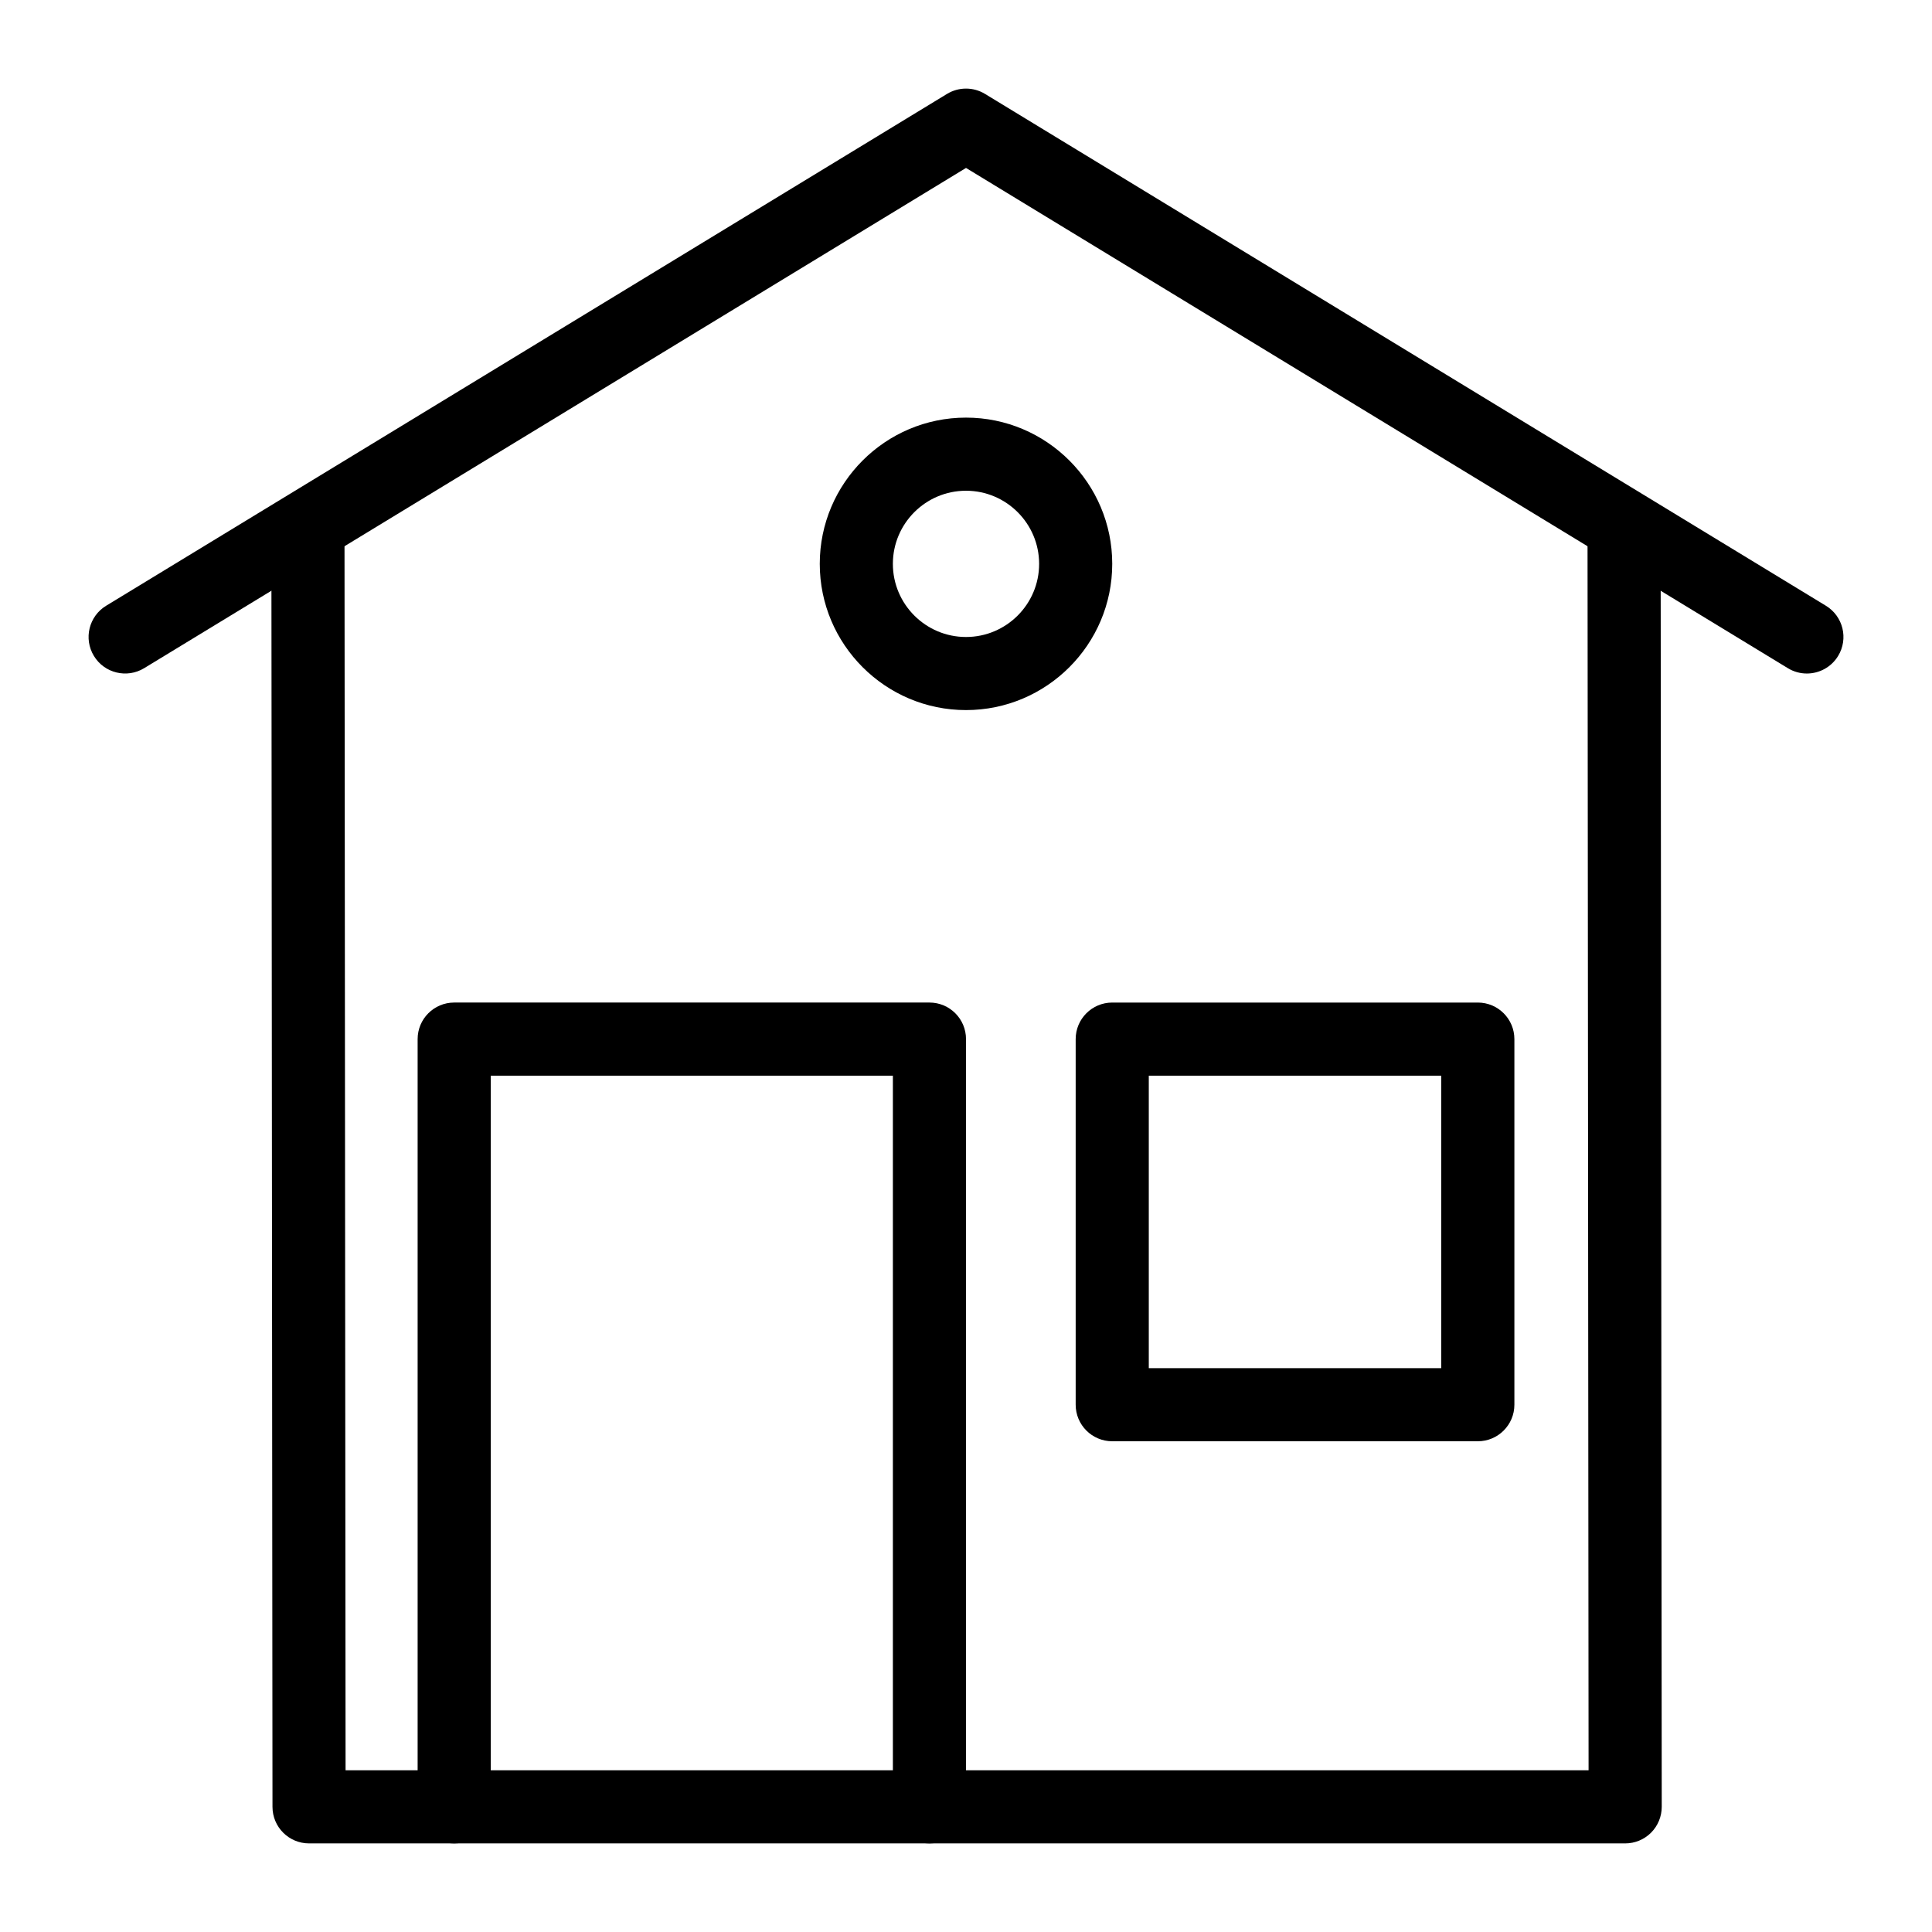 <?xml version="1.0" encoding="UTF-8"?>
<!-- Uploaded to: SVG Repo, www.svgrepo.com, Generator: SVG Repo Mixer Tools -->
<svg fill="#000000" width="800px" height="800px" version="1.1" viewBox="144 144 512 512" xmlns="http://www.w3.org/2000/svg">
 <g>
  <path d="m622.83 322.49c-1.719 0-3.453-0.453-5.027-1.414l-217.8-132.57-217.8 132.57c-4.578 2.781-10.535 1.328-13.312-3.234-2.785-4.57-1.336-10.531 3.234-13.312l222.84-135.64c3.094-1.883 6.984-1.883 10.078 0l222.84 135.64c4.57 2.781 6.023 8.742 3.234 13.312-1.824 2.992-5.016 4.648-8.285 4.648z"/>
  <path d="m574.69 632.52h-348.79c-5.348 0-9.684-4.332-9.688-9.68l-0.293-339.1c-0.004-5.352 4.328-9.695 9.68-9.699h0.008c5.348 0 9.684 4.332 9.688 9.68l0.285 329.42h329.41l-0.281-329.4c-0.004-5.352 4.328-9.695 9.68-9.699h0.008c5.348 0 9.684 4.332 9.688 9.68l0.293 339.1c0 2.574-1.016 5.039-2.832 6.859-1.816 1.82-4.285 2.84-6.856 2.84z"/>
  <path d="m390.31 632.52c-5.352 0-9.688-4.34-9.688-9.688v-193.77h-106.57v193.77c0 5.352-4.34 9.688-9.688 9.688-5.352 0-9.688-4.34-9.688-9.688v-203.46c0-5.352 4.34-9.688 9.688-9.688h125.95c5.352 0 9.688 4.34 9.688 9.688v203.46c0 5.352-4.34 9.688-9.691 9.688z"/>
  <path d="m535.64 525.95h-96.887c-5.352 0-9.688-4.34-9.688-9.688v-96.887c0-5.352 4.34-9.688 9.688-9.688h96.887c5.352 0 9.688 4.34 9.688 9.688v96.887c0 5.352-4.34 9.688-9.688 9.688zm-87.199-19.375h77.508v-77.508h-77.508z"/>
  <path d="m400 332.18c-21.367 0-38.754-17.387-38.754-38.754s17.387-38.754 38.754-38.754 38.754 17.387 38.754 38.754c0 21.371-17.387 38.754-38.754 38.754zm0-58.129c-10.688 0-19.379 8.691-19.379 19.379s8.691 19.379 19.379 19.379 19.379-8.691 19.379-19.379c-0.004-10.691-8.695-19.379-19.379-19.379z"/>
 </g>
</svg>